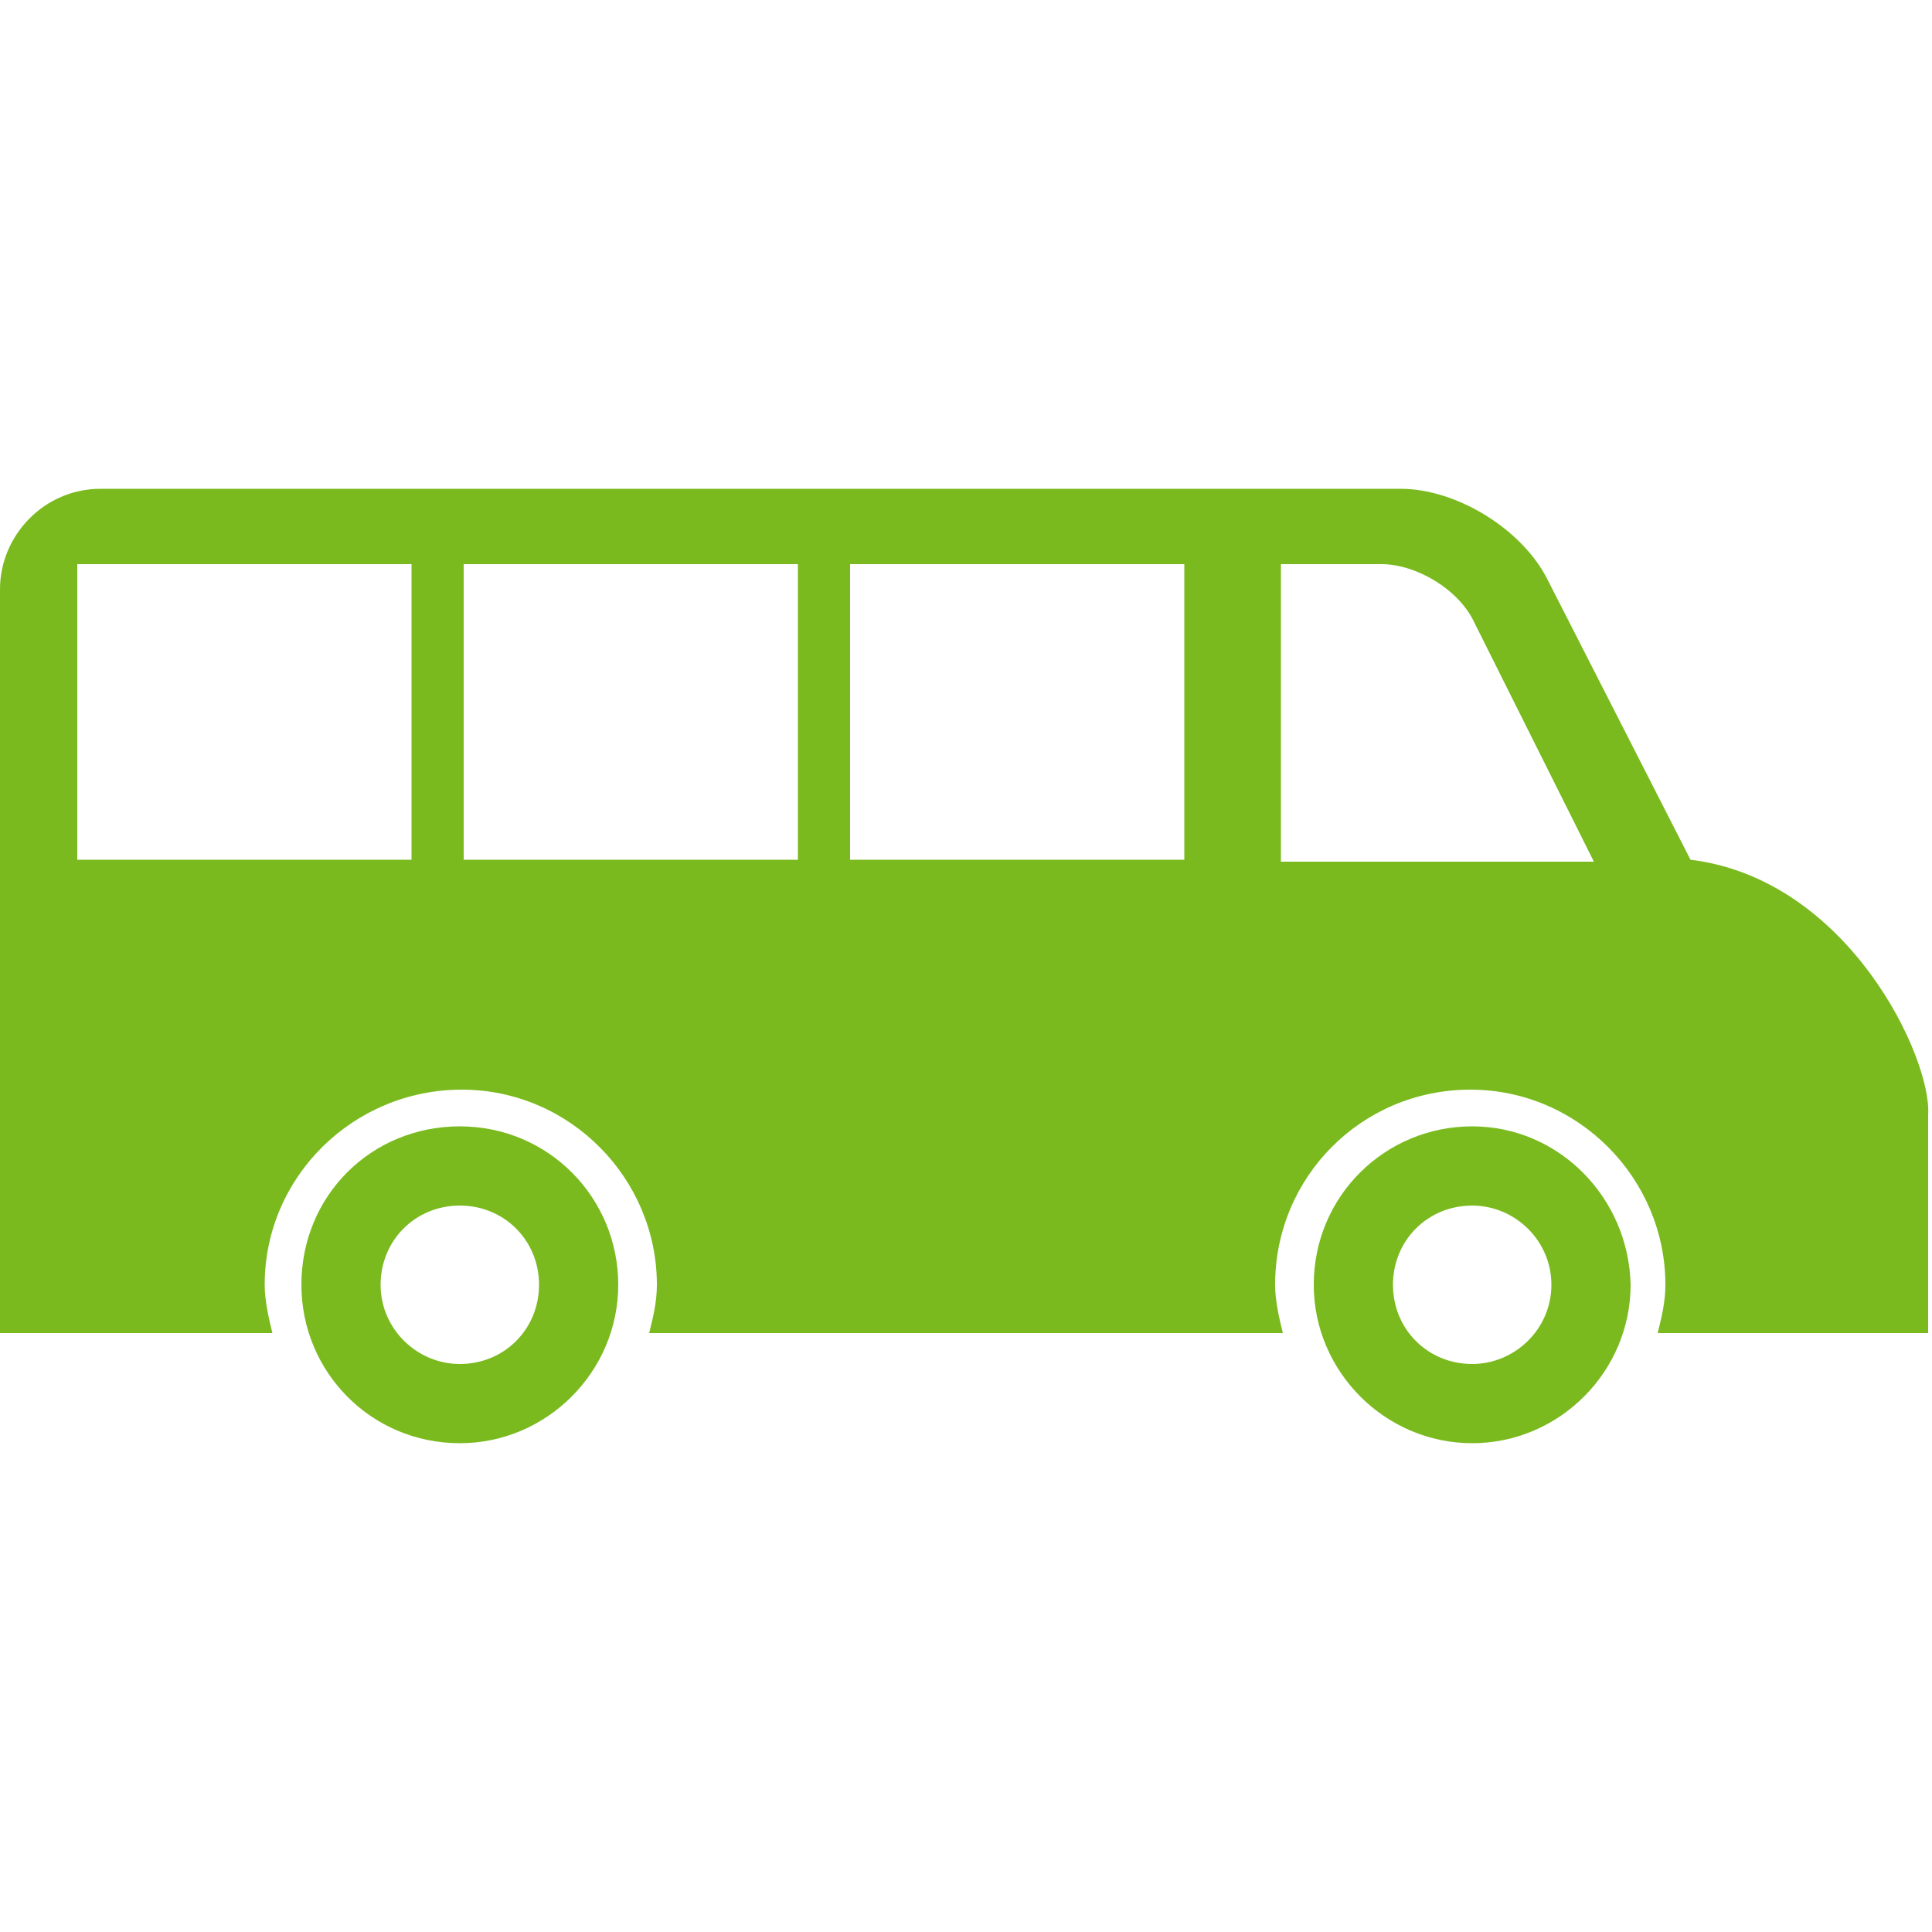 <?xml version="1.0" encoding="utf-8"?>
<!-- Generator: Adobe Illustrator 22.0.0, SVG Export Plug-In . SVG Version: 6.00 Build 0)  -->
<svg version="1.1" id="Слой_1" xmlns="http://www.w3.org/2000/svg" xmlns:xlink="http://www.w3.org/1999/xlink" x="0px" y="0px"
	 viewBox="0 0 100 100" style="enable-background:new 0 0 100 100;" xml:space="preserve">
<style type="text/css">
	.st0{fill:#7ABA1E;}
</style>
<path class="st0" d="M23.8,58.3c-4.6,0-8.2,3.6-8.2,8.2c0,4.5,3.6,8.2,8.2,8.2c4.5,0,8.2-3.7,8.2-8.2C32,62,28.4,58.3,23.8,58.3z
	 M23.8,70.6c-2.2,0-4.1-1.8-4.1-4.1c0-2.3,1.8-4.1,4.1-4.1c2.3,0,4.1,1.8,4.1,4.1C27.9,68.8,26.1,70.6,23.8,70.6z"/>
<path class="st0" d="M76.2,58.3c-4.5,0-8.2,3.6-8.2,8.2c0,4.5,3.7,8.2,8.2,8.2c4.5,0,8.2-3.7,8.2-8.2C84.3,62,80.7,58.3,76.2,58.3z
	 M76.2,70.6c-2.3,0-4.1-1.8-4.1-4.1c0-2.3,1.8-4.1,4.1-4.1c2.2,0,4.1,1.8,4.1,4.1C80.3,68.8,78.4,70.6,76.2,70.6z"/>
<path class="st0" d="M87.5,44.5L80.1,30c-1.3-2.6-4.7-4.7-7.6-4.7H5.2c-2.9,0-5.2,2.4-5.2,5.2v38.5h14.1c-0.2-0.8-0.4-1.7-0.4-2.5
	c0-5.6,4.6-10.1,10.2-10.1c5.6,0,10.1,4.6,10.1,10.1c0,0.9-0.2,1.7-0.4,2.5h32.8c-0.2-0.8-0.4-1.7-0.4-2.5c0-5.6,4.5-10.1,10.1-10.1
	c5.6,0,10.1,4.6,10.1,10.1c0,0.9-0.2,1.7-0.4,2.5h14V57.7C100,54.8,95.7,45.5,87.5,44.5z M21.3,44.5H4V29.2h17.3L21.3,44.5
	L21.3,44.5z M41.3,44.5H24V29.2h17.3V44.5z M61.3,44.5H44V29.2h17.3L61.3,44.5L61.3,44.5z M66.3,44.5V29.2h5.2c1.8,0,4,1.3,4.8,3
	l6.2,12.4H66.3z"/>
</svg>
